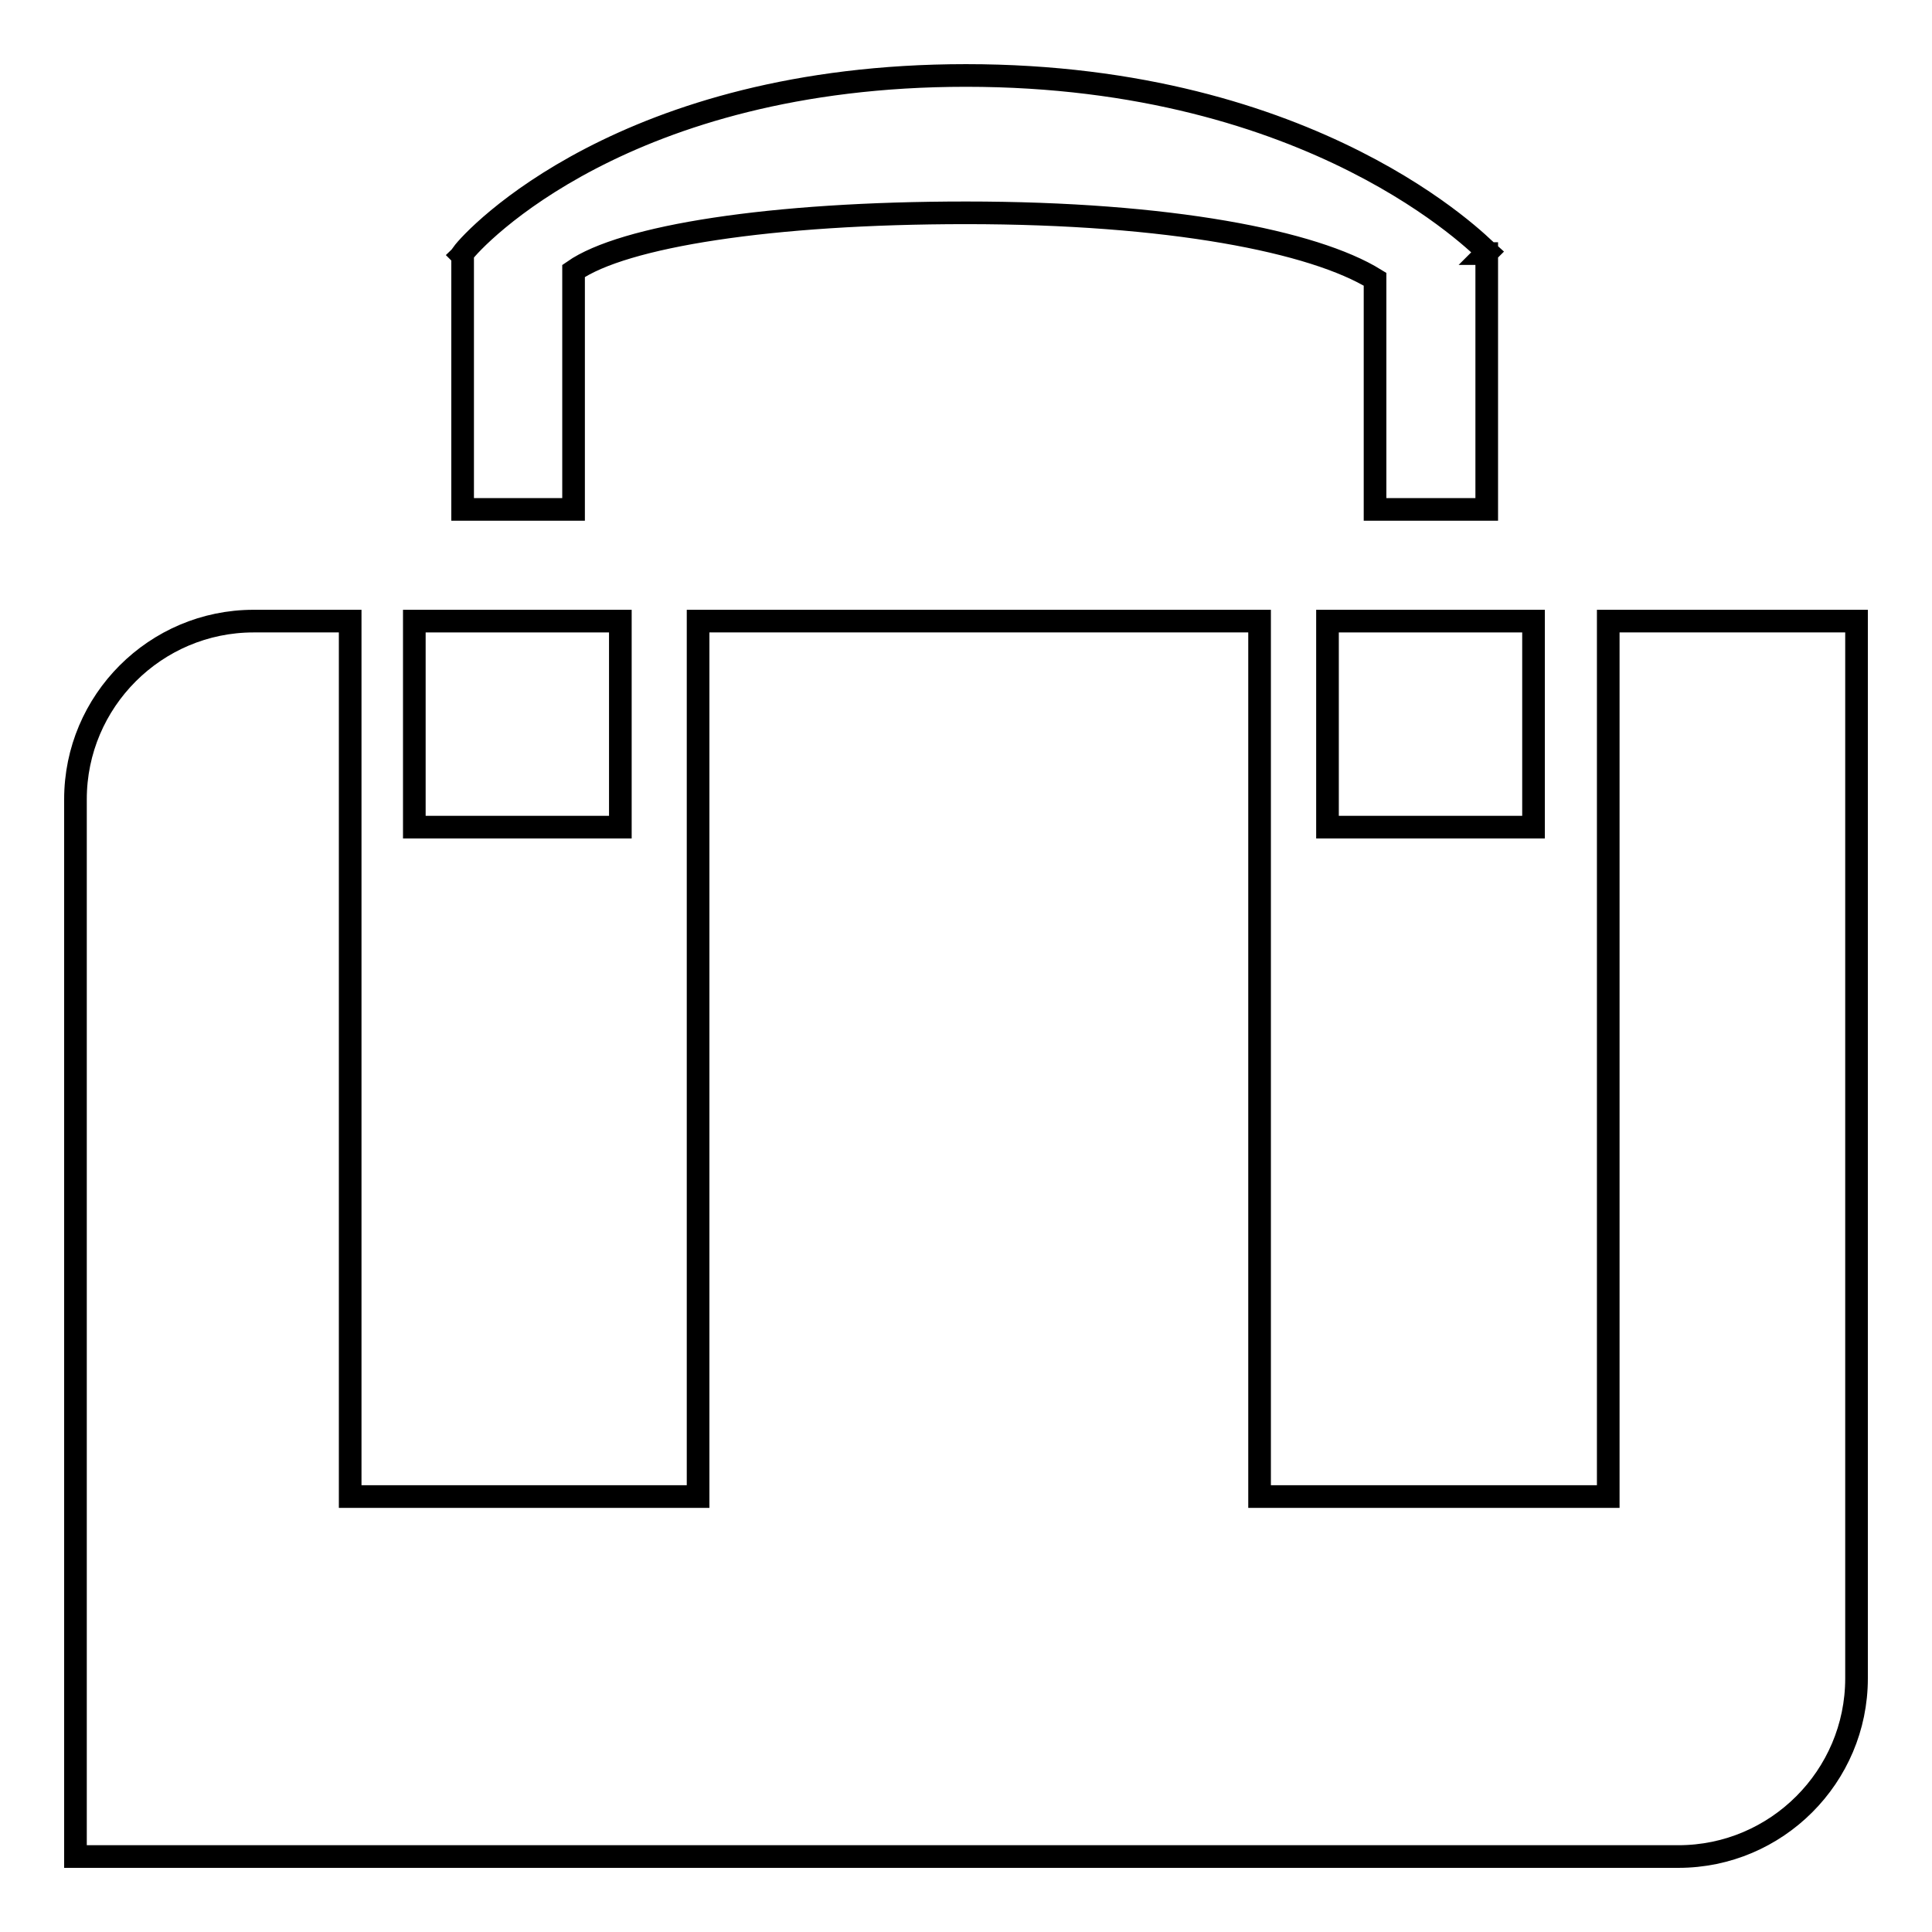 <?xml version="1.0" encoding="utf-8"?>
<!-- Svg Vector Icons : http://www.onlinewebfonts.com/icon -->
<!DOCTYPE svg PUBLIC "-//W3C//DTD SVG 1.1//EN" "http://www.w3.org/Graphics/SVG/1.1/DTD/svg11.dtd">
<svg version="1.1" xmlns="http://www.w3.org/2000/svg" xmlns:xlink="http://www.w3.org/1999/xlink" x="0px" y="0px" viewBox="0 0 256 256" enable-background="new 0 0 256 256" xml:space="preserve">
<g><g><g><path stroke-width="3" fill-opacity="0" stroke="#000000"  d="M182.2,37v30.5h14.8V33.6h-0.1l0.2-0.2C196.2,32.6,174.3,10,128,10c-45.2,0-65.2,21.5-66.7,23.6l0,0l0,0c0,0.1-0.1,0.2-0.1,0.2l0.1,0.1v33.6H76V35.9c6.6-4.6,26.1-7.7,52-7.7C155,28.2,174.1,32,182.2,37z"/><path stroke-width="3" fill-opacity="0" stroke="#000000"  d="M54.9 82.3h27.3v27.3h-27.3z"/><path stroke-width="3" fill-opacity="0" stroke="#000000"  d="M175.9 82.3h27.3v27.3h-27.3z"/><path stroke-width="3" fill-opacity="0" stroke="#000000"  d="M213.1,198.3h-11.2v0h-24.1v0h-10.9v-116H92.5v116H80.9v0H56.8v0H46.4v-116H33.6c-13,0-23.6,10.6-23.6,23.6v11.8v14.7v7.7v19.1v60.5V246h212.4c13,0,23.6-10.6,23.6-23.6v-2.7v-64.8v-17.1v-5.4v-14.7V82.3h-32.9L213.1,198.3L213.1,198.3L213.1,198.3z"/></g><g></g><g></g><g></g><g></g><g></g><g></g><g></g><g></g><g></g><g></g><g></g><g></g><g></g><g></g><g></g></g></g>
</svg>